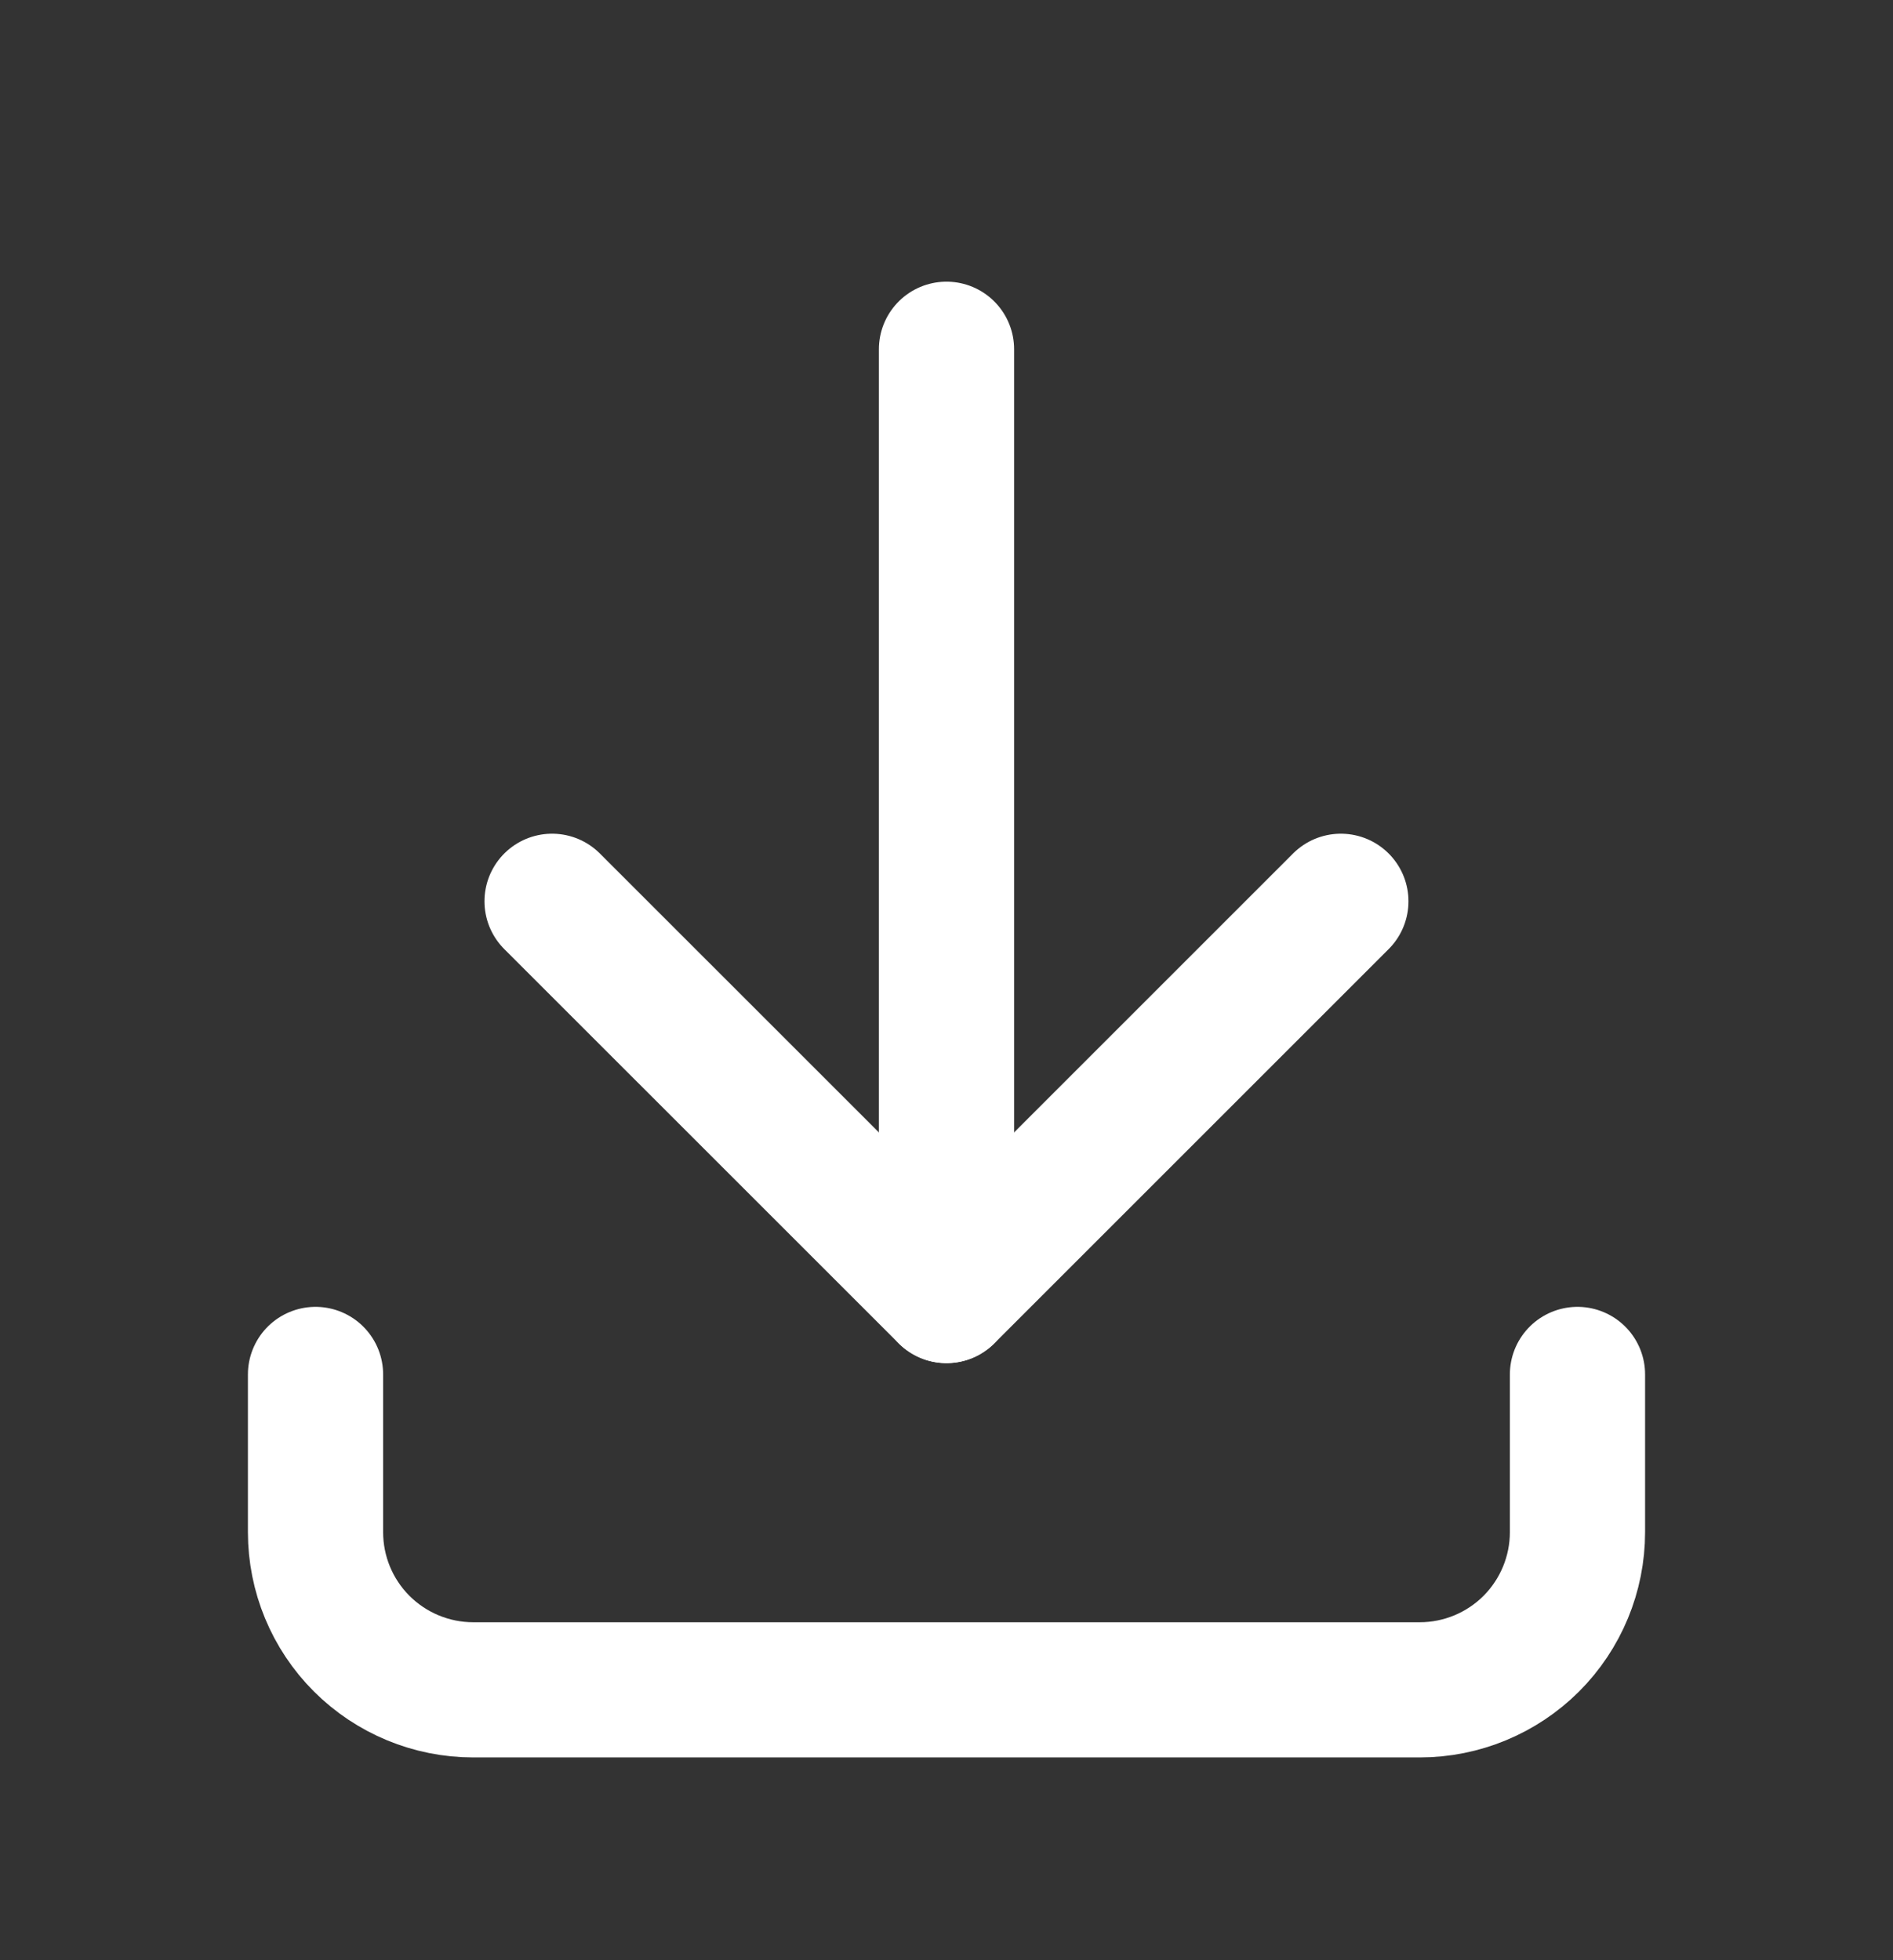 <svg width="28" height="29" viewBox="0 0 28 29" fill="none" xmlns="http://www.w3.org/2000/svg">
<rect x="0" y="0" width="28" height="29" fill="#333333" stroke="none"/>
<g clip-path="url(#clip0_10671_17179)">
<path d="M4.667 20.334V22.667C4.667 23.286 4.912 23.879 5.35 24.317C5.788 24.754 6.381 25 7 25H21C21.619 25 22.212 24.754 22.65 24.317C23.087 23.879 23.333 23.286 23.333 22.667V20.334" stroke="white" stroke-width="2" stroke-linecap="round" stroke-linejoin="round"/>
<path d="M8.166 13.334L14 19.167L19.833 13.334" stroke="white" stroke-width="2" stroke-linecap="round" stroke-linejoin="round"/>
<path d="M14 5.167V19.166" stroke="white" stroke-width="2" stroke-linecap="round" stroke-linejoin="round"/>
</g>
<defs>
<clipPath id="clip0_10671_17179">
<rect width="28" height="28" fill="white" transform="translate(0 0.5)"/>
</clipPath>
</defs>
</svg>
